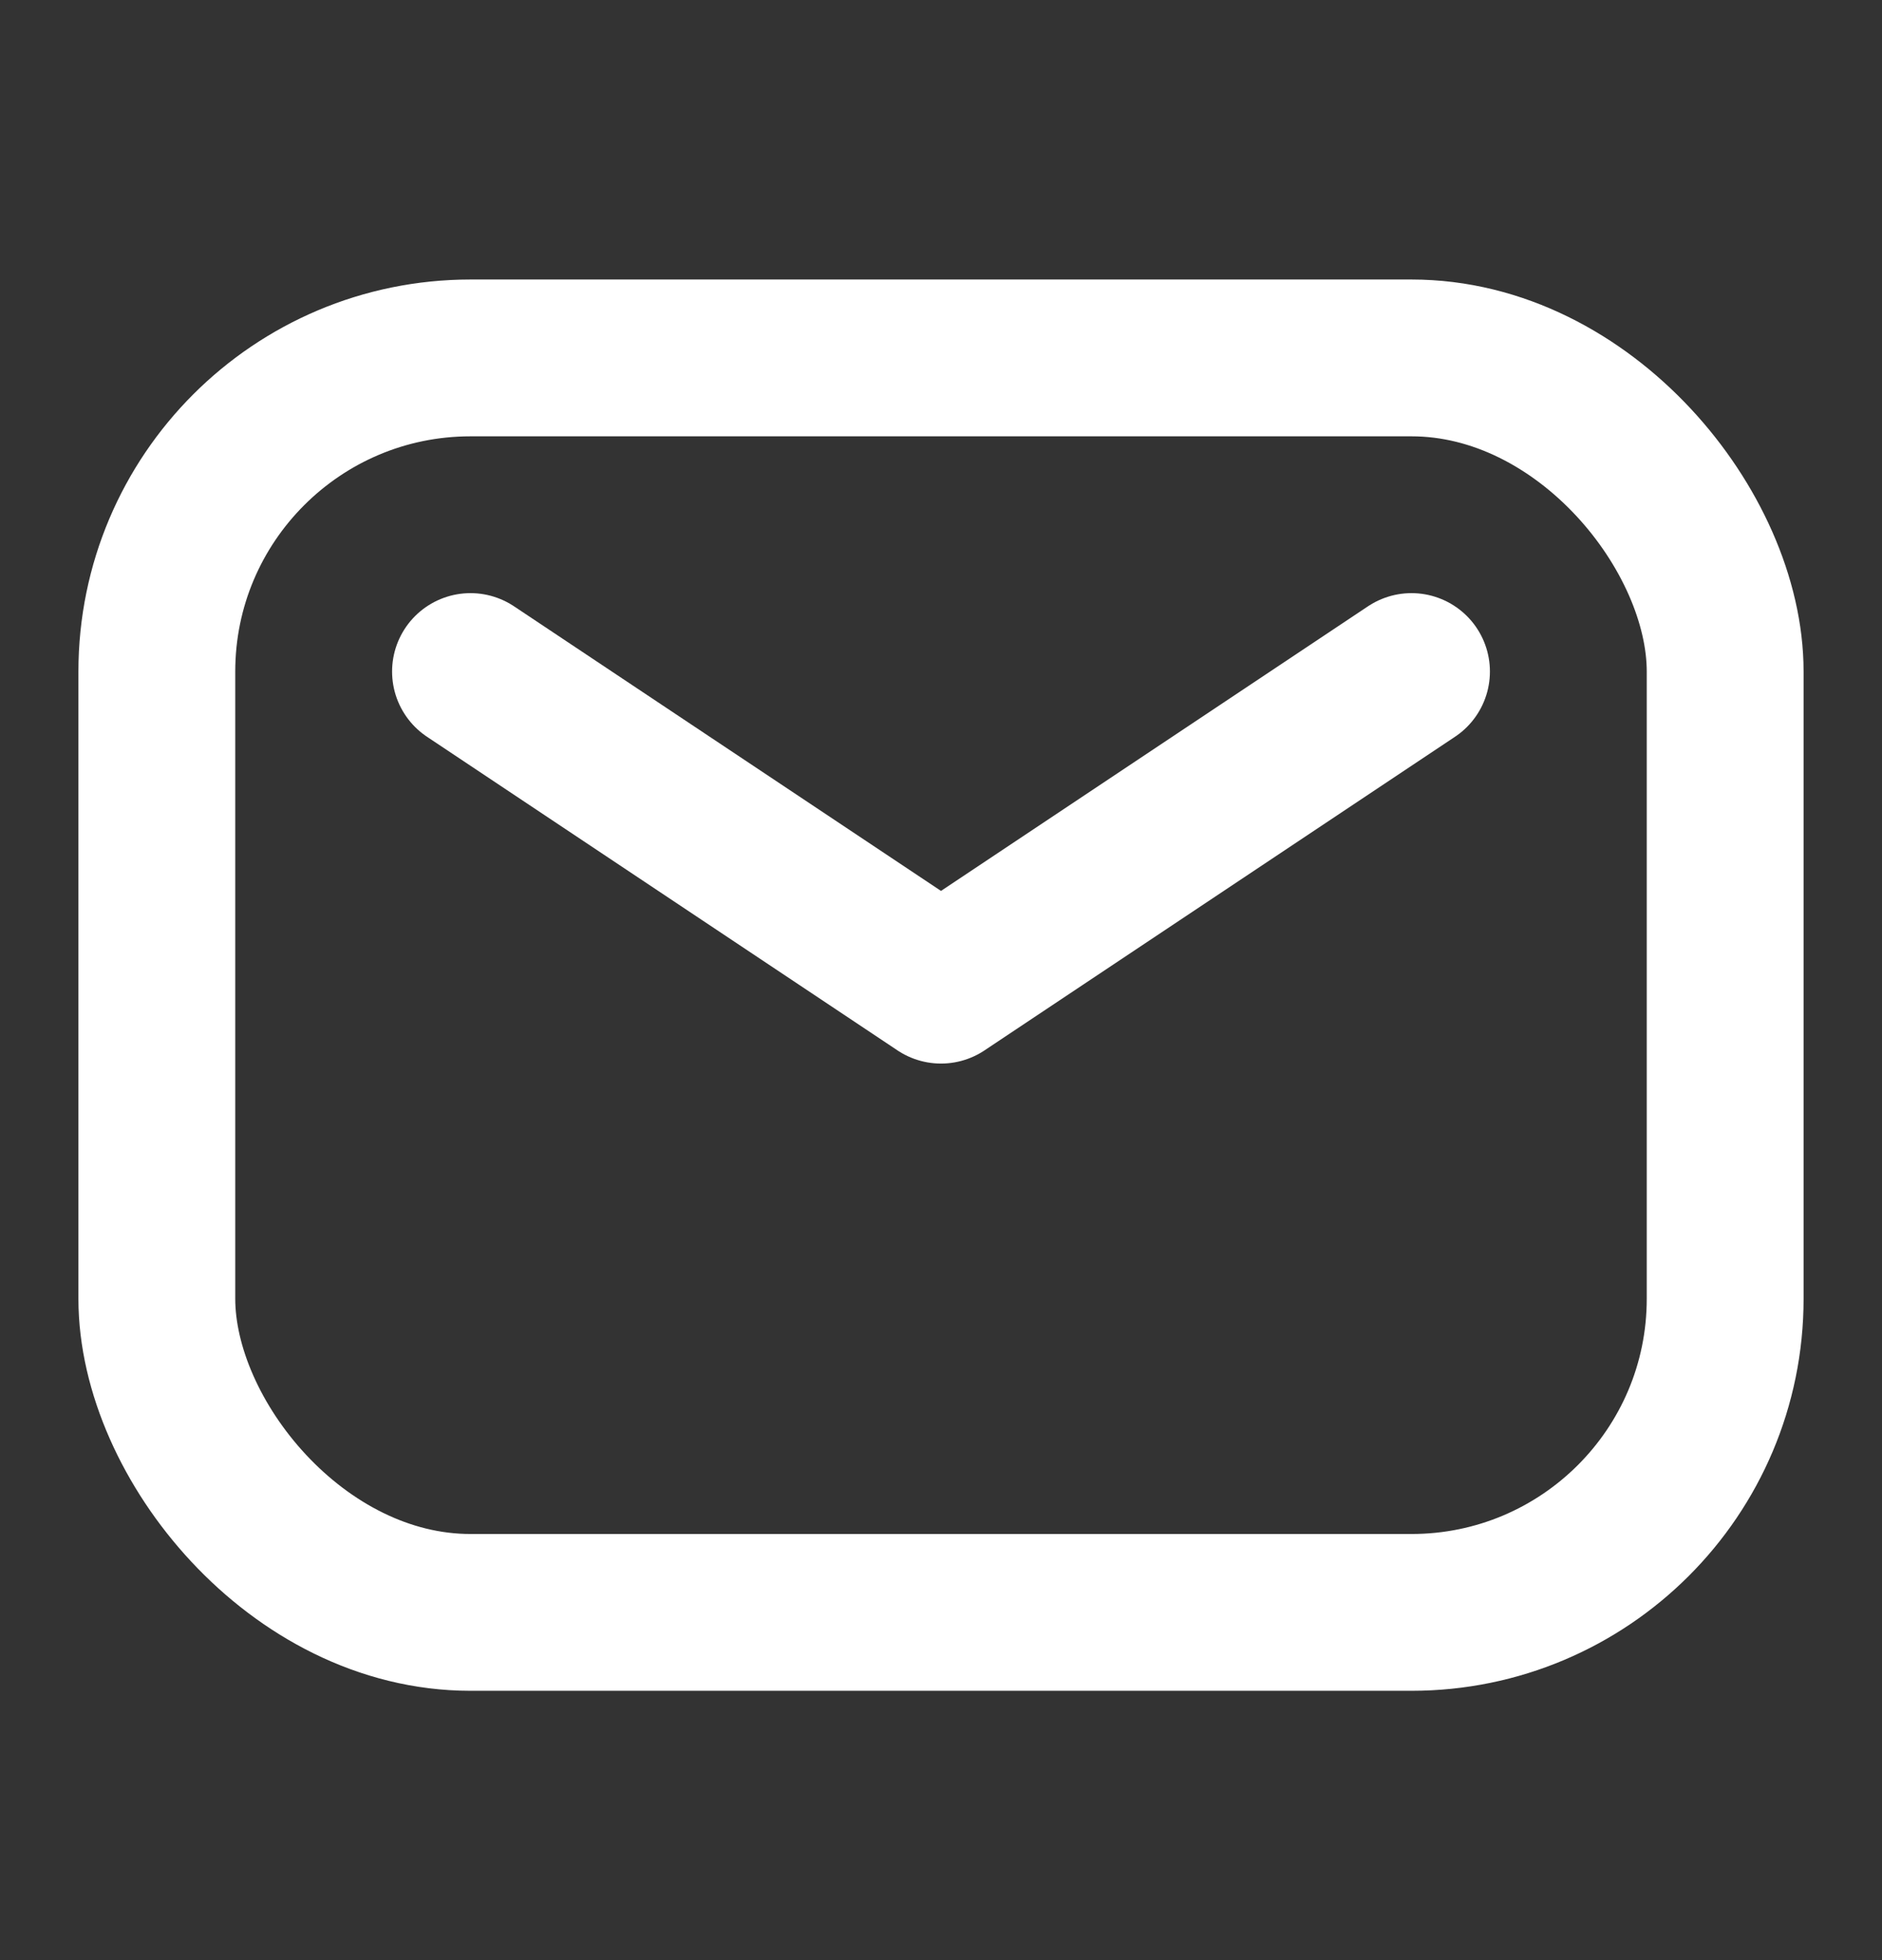 <svg width="24" height="25" viewBox="0 0 24 25" fill="none" xmlns="http://www.w3.org/2000/svg">
<rect x="0" y="0" width="24" height="25" fill="#333333" stroke="none"/>
<rect x="2" y="4.565" width="20" height="16" rx="4" stroke="white" stroke-width="2"/>
<path d="M6 8.565L12 12.565L18 8.565" stroke="white" stroke-width="2" stroke-linecap="round" stroke-linejoin="round"/>
</svg>

